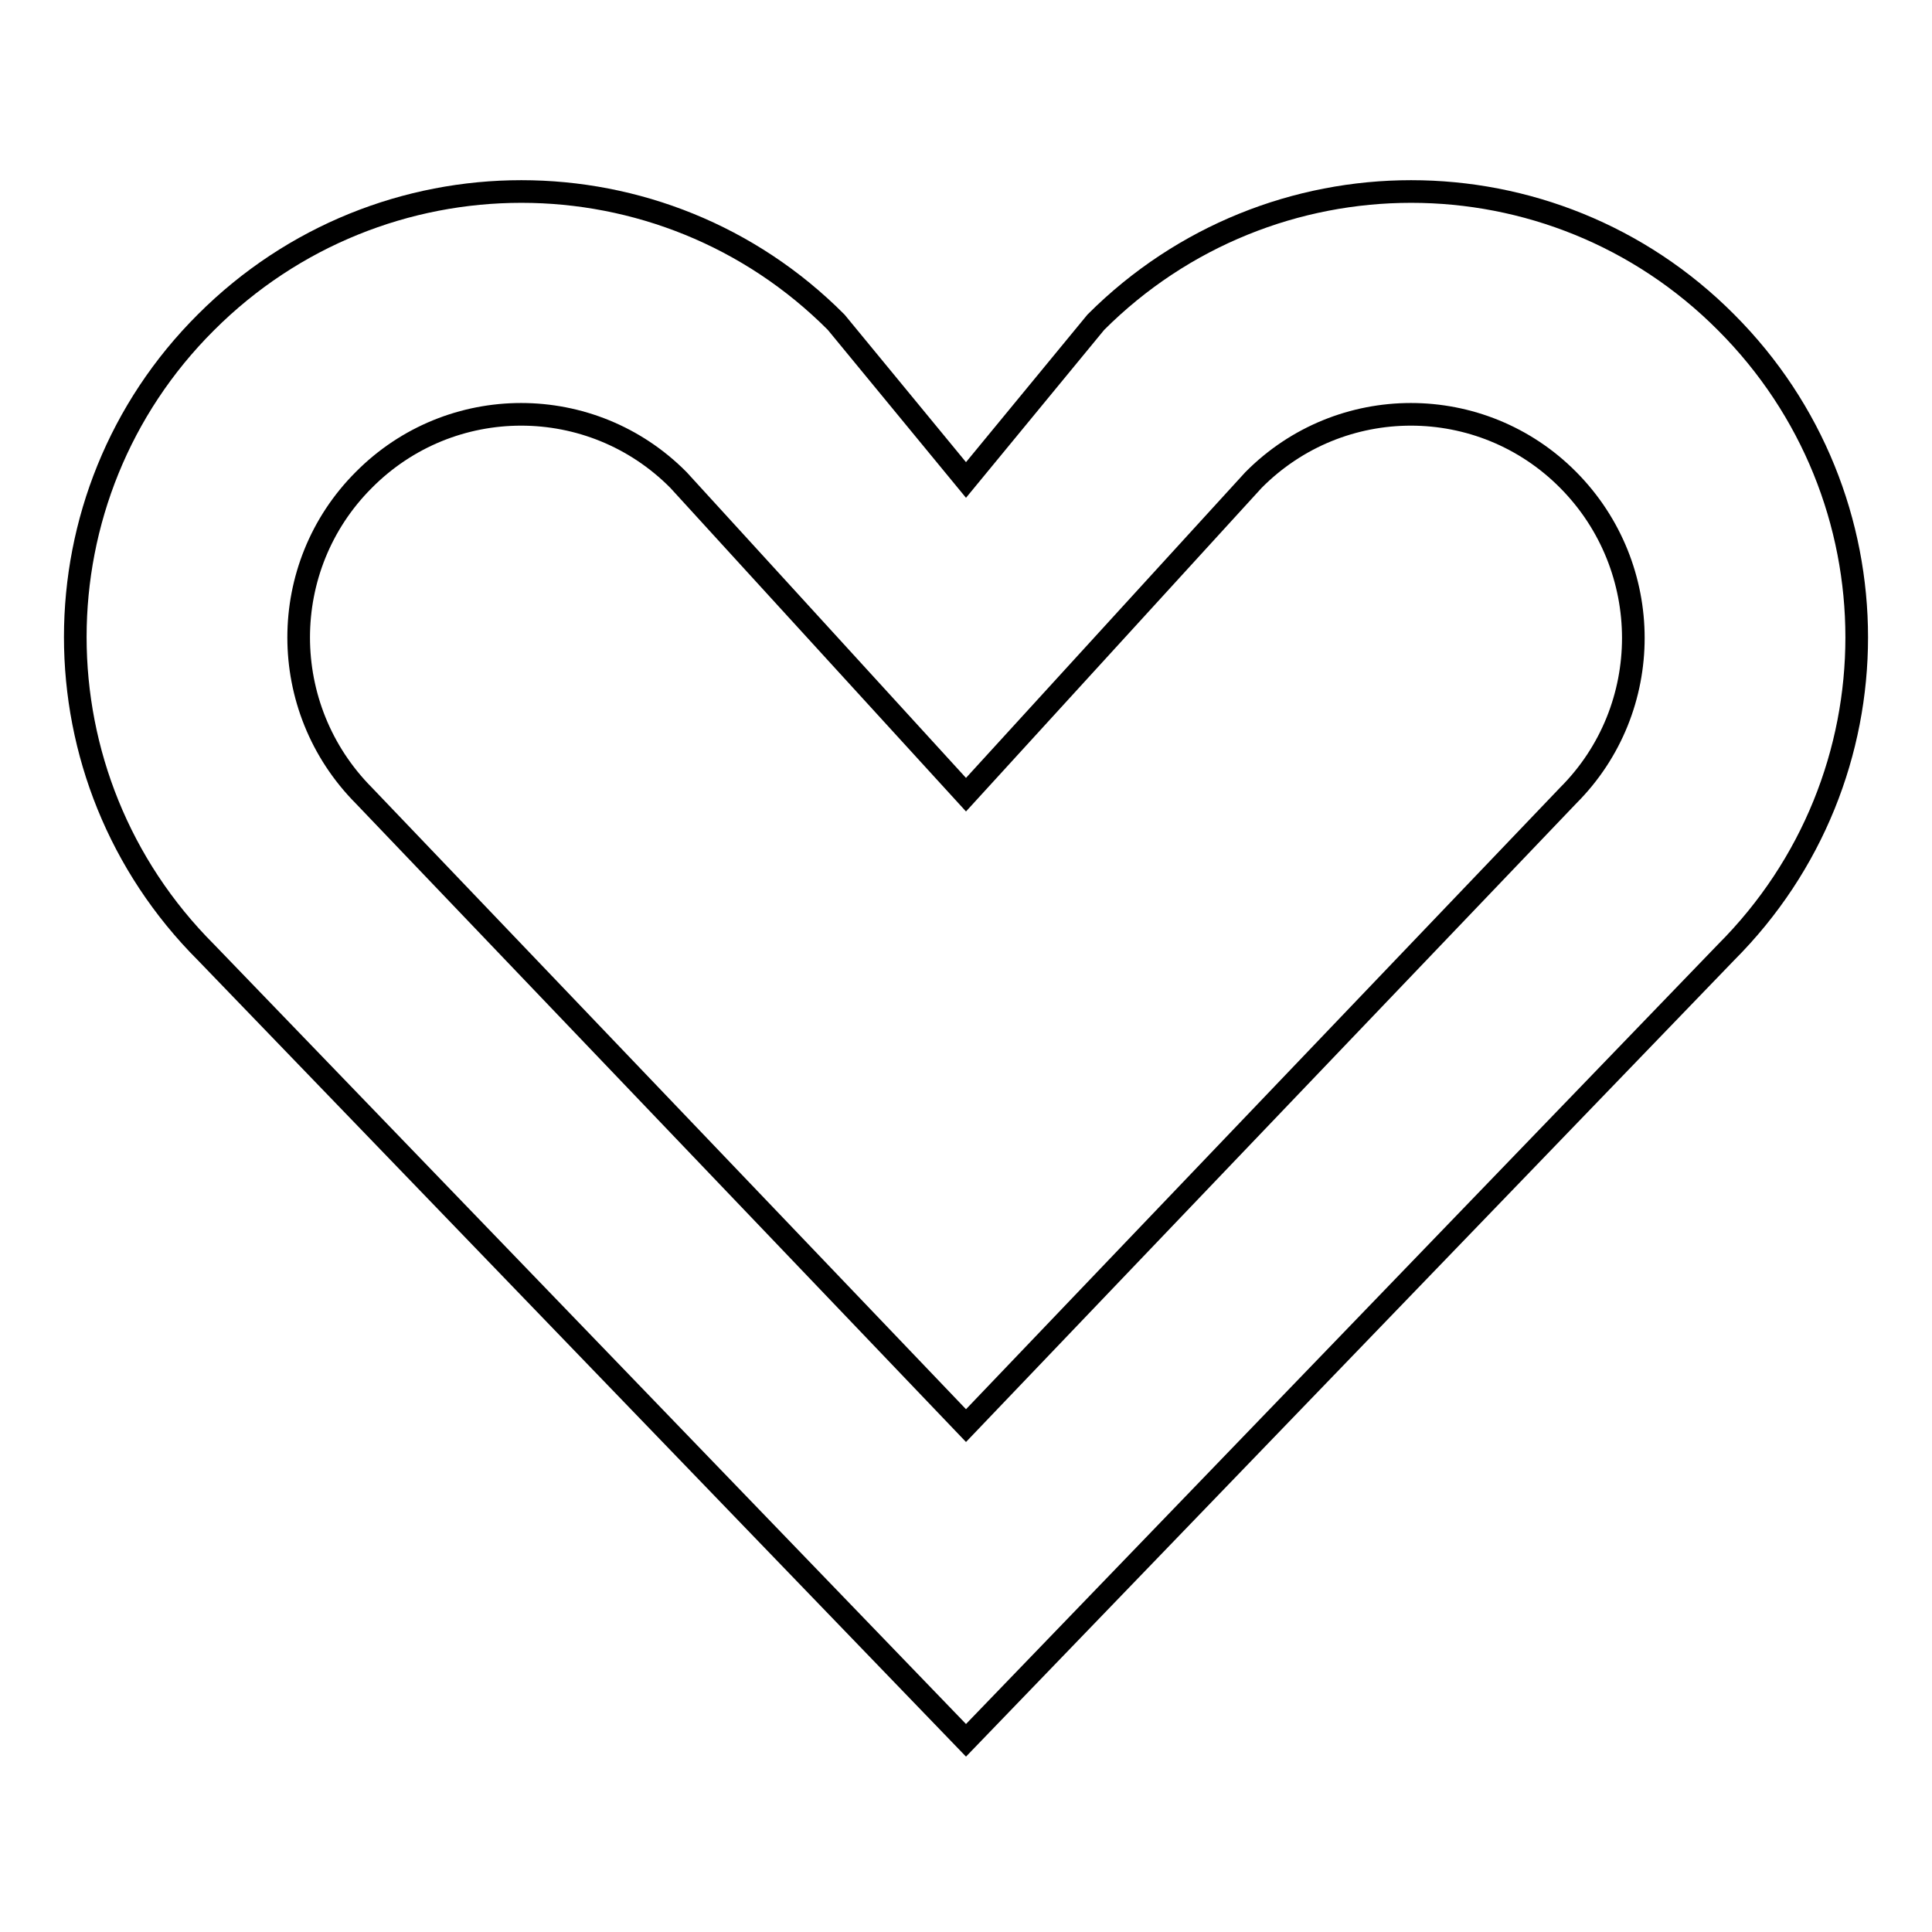 <?xml version="1.0" encoding="utf-8"?>
<!-- Svg Vector Icons : http://www.onlinewebfonts.com/icon -->
<!DOCTYPE svg PUBLIC "-//W3C//DTD SVG 1.1//EN" "http://www.w3.org/Graphics/SVG/1.1/DTD/svg11.dtd">
<svg version="1.1" xmlns="http://www.w3.org/2000/svg" xmlns:xlink="http://www.w3.org/1999/xlink" x="0px" y="0px" viewBox="0 0 256 256" enable-background="new 0 0 256 256" xml:space="preserve">
<g> <path stroke-width="3" fill-opacity="0" stroke="#000000"  d="M228.7,126.2L128,230.6L27.3,126.2c-23.1-23.1-23.1-60.5,0-83.5c23.1-23.1,60.5-23.1,83.5,0L128,63.6 l17.2-20.9c23.1-23.1,60.5-23.1,83.5,0C251.8,65.8,251.8,103.1,228.7,126.2L228.7,126.2z M166.1,63.6L128,105.3L89.9,63.6 C78.4,52,59.7,52,48.2,63.6c-11.5,11.5-11.5,30.2,0,41.8l79.8,83.5l79.8-83.5c11.5-11.5,11.5-30.2,0-41.8 C196.3,52,177.6,52,166.1,63.6C166.1,63.6,166.1,63.6,166.1,63.6L166.1,63.6z"/></g>
</svg>